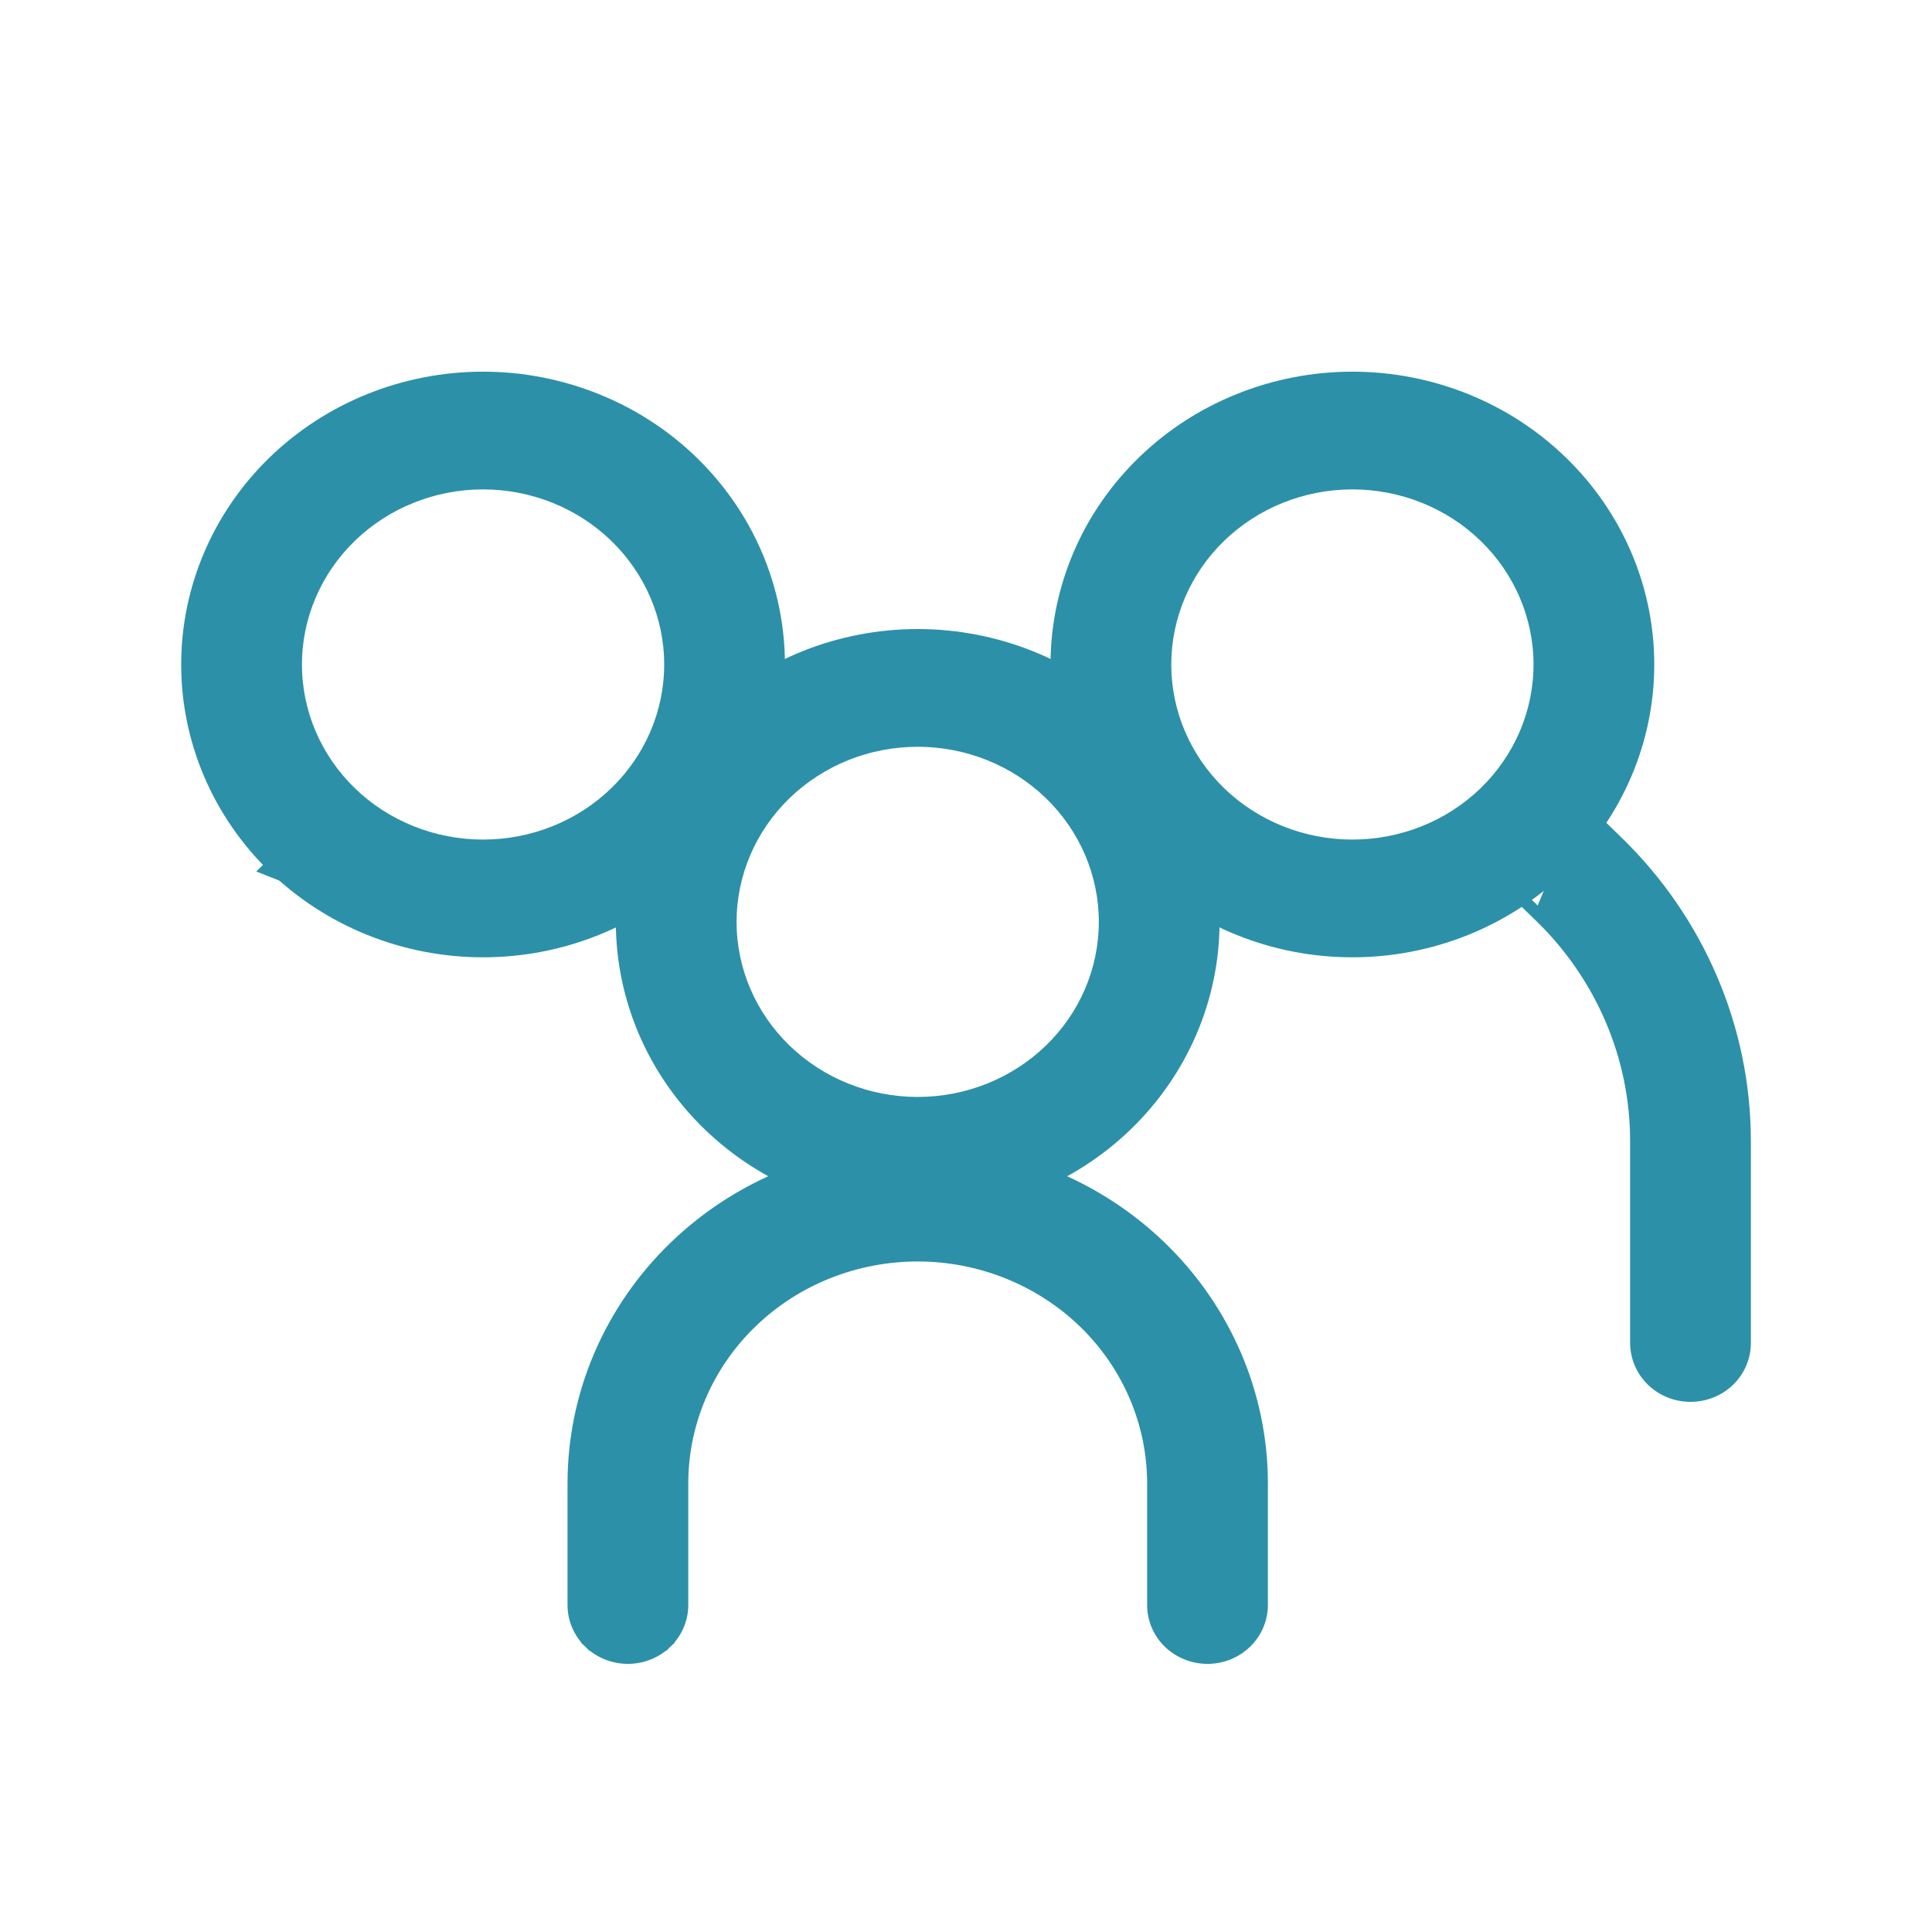 <svg width="32" height="32" viewBox="0 0 32 32" fill="none" xmlns="http://www.w3.org/2000/svg">
<path d="M10.194 13.127C9.613 13.69 8.824 14.006 8.001 14.006C7.178 14.006 6.389 13.69 5.808 13.127C5.227 12.564 4.901 11.801 4.901 11.006C4.901 10.212 5.227 9.449 5.808 8.886C6.389 8.323 7.178 8.006 8.001 8.006C8.824 8.006 9.613 8.323 10.194 8.886C10.775 9.449 11.101 10.212 11.101 11.006C11.101 11.801 10.775 12.564 10.194 13.127ZM8.001 15.756C8.644 15.756 9.281 15.634 9.875 15.395C10.47 15.157 11.01 14.807 11.465 14.366C11.92 13.925 12.281 13.402 12.528 12.825C12.774 12.249 12.901 11.631 12.901 11.006C12.901 10.382 12.774 9.764 12.528 9.188C12.281 8.611 11.92 8.088 11.465 7.647C11.01 7.206 10.47 6.856 9.875 6.618C9.281 6.379 8.644 6.256 8.001 6.256C6.703 6.256 5.457 6.756 4.537 7.647C3.618 8.537 3.101 9.746 3.101 11.006C3.101 12.267 3.618 13.476 4.537 14.366C5.457 15.257 6.703 15.756 8.001 15.756Z" fill="#2C90A9" stroke="#2C90A9" stroke-width="0.2"/>
<path d="M24.965 14.65L24.965 14.65C24.881 14.569 24.814 14.472 24.768 14.366C24.723 14.259 24.699 14.145 24.699 14.029C24.699 13.914 24.723 13.799 24.768 13.693C24.814 13.586 24.881 13.49 24.965 13.409M24.965 14.65L24.965 13.409M24.965 14.65L25.505 15.172L24.965 14.65ZM24.965 13.409C25.048 13.328 25.147 13.263 25.256 13.219M24.965 13.409L25.256 13.219M26.236 13.409L26.236 13.409L26.776 13.933C26.776 13.933 26.776 13.933 26.776 13.933C28.136 15.25 28.9 17.038 28.9 18.902V22.244C28.9 22.477 28.805 22.7 28.636 22.864C28.467 23.028 28.238 23.119 28 23.119C27.763 23.119 27.534 23.028 27.365 22.864C27.196 22.7 27.1 22.477 27.1 22.244V18.902C27.1 18.21 26.96 17.524 26.686 16.884C26.412 16.244 26.011 15.662 25.505 15.172L26.236 13.409ZM26.236 13.409C26.153 13.328 26.053 13.263 25.944 13.219M26.236 13.409L25.944 13.219M25.944 13.219C25.835 13.175 25.718 13.153 25.6 13.153M25.944 13.219L25.6 13.153M25.6 13.153C25.482 13.153 25.366 13.175 25.256 13.219M25.6 13.153L25.256 13.219M4.964 13.874L4.425 14.398L6.236 15.115C6.32 15.034 6.387 14.937 6.433 14.831C6.478 14.724 6.502 14.61 6.502 14.494C6.502 14.379 6.478 14.264 6.433 14.158C6.387 14.051 6.32 13.955 6.236 13.874L6.167 13.946L6.236 13.874C6.153 13.793 6.053 13.728 5.944 13.684C5.835 13.64 5.718 13.618 5.6 13.618C5.482 13.618 5.366 13.64 5.256 13.684C5.147 13.728 5.048 13.793 4.964 13.874L4.964 13.874Z" fill="#2C90A9" stroke="#2C90A9" stroke-width="0.2"/>
<path d="M9.764 27.204L9.834 27.132L9.764 27.204C9.933 27.367 10.162 27.459 10.4 27.459C10.637 27.459 10.866 27.367 11.035 27.204L10.965 27.132L11.035 27.204C11.204 27.04 11.3 26.817 11.3 26.584V24.569C11.3 23.569 11.71 22.609 12.441 21.901C13.172 21.192 14.164 20.794 15.2 20.794C15.712 20.794 16.22 20.892 16.693 21.082C17.166 21.272 17.596 21.55 17.959 21.901C18.32 22.251 18.607 22.668 18.803 23.125C18.999 23.583 19.1 24.074 19.1 24.569V26.584C19.1 26.817 19.195 27.04 19.364 27.204C19.533 27.367 19.762 27.459 20 27.459C20.237 27.459 20.466 27.367 20.635 27.204C20.804 27.04 20.9 26.817 20.9 26.584V24.569C20.9 23.103 20.298 21.697 19.229 20.661C18.16 19.625 16.71 19.044 15.2 19.044C13.689 19.044 12.239 19.625 11.17 20.661C10.101 21.697 9.5 23.103 9.5 24.569V26.584C9.5 26.817 9.595 27.04 9.764 27.204ZM22.4 14.006C21.576 14.006 20.788 13.69 20.206 13.127C19.625 12.564 19.3 11.801 19.3 11.006C19.3 10.212 19.625 9.449 20.206 8.886C20.788 8.323 21.576 8.006 22.4 8.006C23.223 8.006 24.012 8.323 24.593 8.886C25.174 9.449 25.5 10.212 25.5 11.006C25.5 11.801 25.174 12.564 24.593 13.127C24.012 13.69 23.223 14.006 22.4 14.006ZM20.526 15.395C21.12 15.634 21.757 15.756 22.4 15.756C23.698 15.756 24.944 15.257 25.863 14.366C26.783 13.476 27.3 12.267 27.3 11.006C27.3 9.746 26.783 8.537 25.863 7.647C24.944 6.756 23.698 6.256 22.4 6.256C21.757 6.256 21.12 6.379 20.526 6.618C19.931 6.856 19.391 7.206 18.936 7.647C18.481 8.088 18.119 8.611 17.873 9.188C17.627 9.764 17.5 10.382 17.5 11.006C17.5 11.631 17.627 12.249 17.873 12.825C18.119 13.402 18.481 13.925 18.936 14.366C19.391 14.807 19.931 15.157 20.526 15.395Z" fill="#2C90A9" stroke="#2C90A9" stroke-width="0.2"/>
<path d="M17.394 17.389C16.812 17.952 16.024 18.269 15.2 18.269C14.377 18.269 13.588 17.952 13.007 17.389C12.426 16.826 12.1 16.064 12.1 15.269C12.1 14.475 12.426 13.712 13.007 13.149C13.588 12.586 14.377 12.269 15.2 12.269C16.024 12.269 16.812 12.586 17.394 13.149C17.975 13.712 18.3 14.475 18.3 15.269C18.3 16.064 17.975 16.826 17.394 17.389ZM15.2 20.019C16.499 20.019 17.745 19.519 18.664 18.629C19.583 17.738 20.1 16.53 20.1 15.269C20.1 14.008 19.583 12.8 18.664 11.909C17.745 11.019 16.499 10.519 15.2 10.519C13.902 10.519 12.656 11.019 11.737 11.909C10.817 12.8 10.3 14.008 10.3 15.269C10.3 16.53 10.817 17.738 11.737 18.629C12.656 19.519 13.902 20.019 15.2 20.019Z" fill="#2C90A9" stroke="#2C90A9" stroke-width="0.2"/>
</svg>

